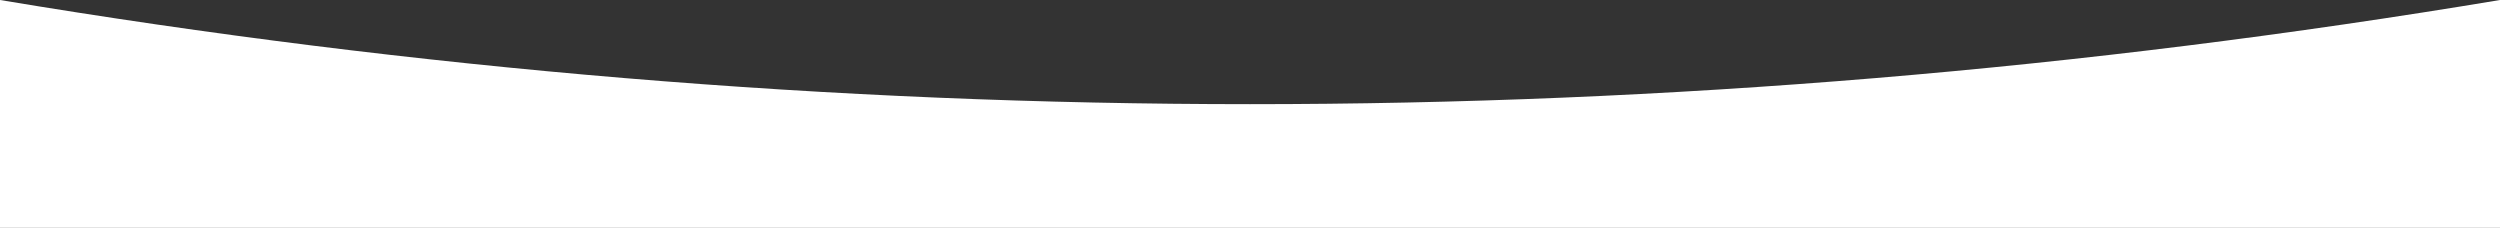 <?xml version="1.0" encoding="UTF-8"?>
<svg xmlns="http://www.w3.org/2000/svg" width="2880" height="263" viewBox="0 0 2880 263" fill="none">
  <rect x="0" y="0" width="2880" height="263" fill="#333333" stroke="none"/>
  <path id="Wave" fill-rule="evenodd" clip-rule="evenodd" d="M2880 262.5H0V0C480 80 960 120 1440 120C1920 120 2400 80 2880 0V262.5Z" fill="white"></path>
</svg>
